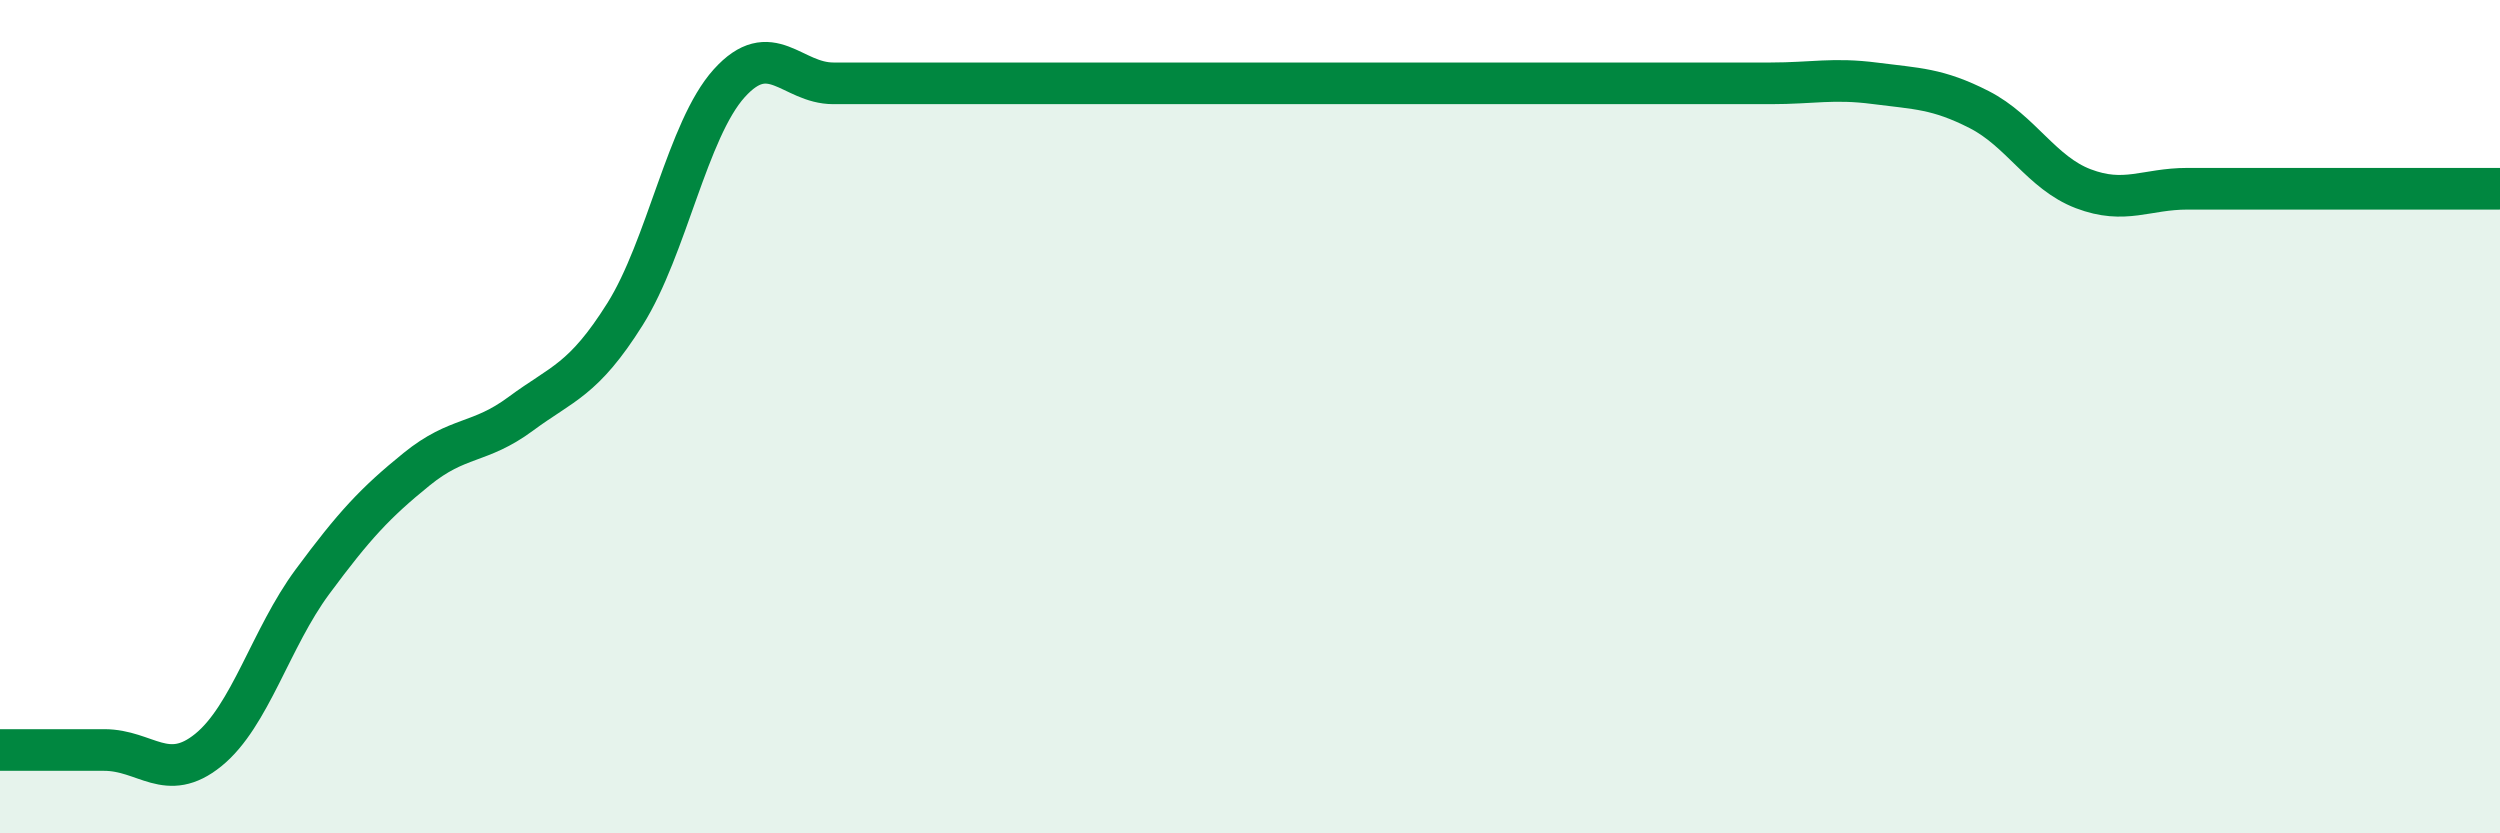 
    <svg width="60" height="20" viewBox="0 0 60 20" xmlns="http://www.w3.org/2000/svg">
      <path
        d="M 0,18 C 0.5,18 1.5,18 2.5,18 C 3.5,18 4,18.81 5,18 C 6,17.19 6.5,15.31 7.5,13.96 C 8.5,12.61 9,12.07 10,11.26 C 11,10.45 11.5,10.67 12.5,9.93 C 13.5,9.19 14,9.13 15,7.54 C 16,5.95 16.5,3.11 17.5,2 C 18.5,0.89 19,2 20,2 C 21,2 21.5,2 22.5,2 C 23.5,2 24,2 25,2 C 26,2 26.5,2 27.5,2 C 28.5,2 29,2 30,2 C 31,2 31.5,2 32.5,2 C 33.5,2 34,2 35,2 C 36,2 36.5,2 37.5,2 C 38.5,2 39,2 40,2 C 41,2 41.5,2 42.5,2 C 43.5,2 44,1.87 45,2 C 46,2.13 46.5,2.12 47.5,2.63 C 48.5,3.14 49,4.15 50,4.53 C 51,4.91 51.5,4.53 52.5,4.53 C 53.5,4.53 53.5,4.53 55,4.53 C 56.5,4.53 59,4.53 60,4.53L60 20L0 20Z"
        fill="#008740"
        opacity="0.1"
        stroke-linecap="round"
        stroke-linejoin="round"
      />
      <path
        d="M 0,18 C 0.5,18 1.5,18 2.5,18 C 3.5,18 4,18.81 5,18 C 6,17.19 6.5,15.31 7.5,13.96 C 8.5,12.61 9,12.07 10,11.26 C 11,10.45 11.5,10.67 12.5,9.93 C 13.5,9.19 14,9.13 15,7.54 C 16,5.95 16.5,3.11 17.5,2 C 18.5,0.89 19,2 20,2 C 21,2 21.5,2 22.5,2 C 23.5,2 24,2 25,2 C 26,2 26.5,2 27.5,2 C 28.5,2 29,2 30,2 C 31,2 31.5,2 32.5,2 C 33.5,2 34,2 35,2 C 36,2 36.5,2 37.5,2 C 38.5,2 39,2 40,2 C 41,2 41.5,2 42.5,2 C 43.5,2 44,1.87 45,2 C 46,2.13 46.5,2.12 47.5,2.63 C 48.5,3.14 49,4.15 50,4.53 C 51,4.91 51.5,4.53 52.5,4.53 C 53.5,4.53 53.5,4.53 55,4.53 C 56.5,4.53 59,4.53 60,4.53"
        stroke="#008740"
        stroke-width="1"
        fill="none"
        stroke-linecap="round"
        stroke-linejoin="round"
      />
    </svg>
  
